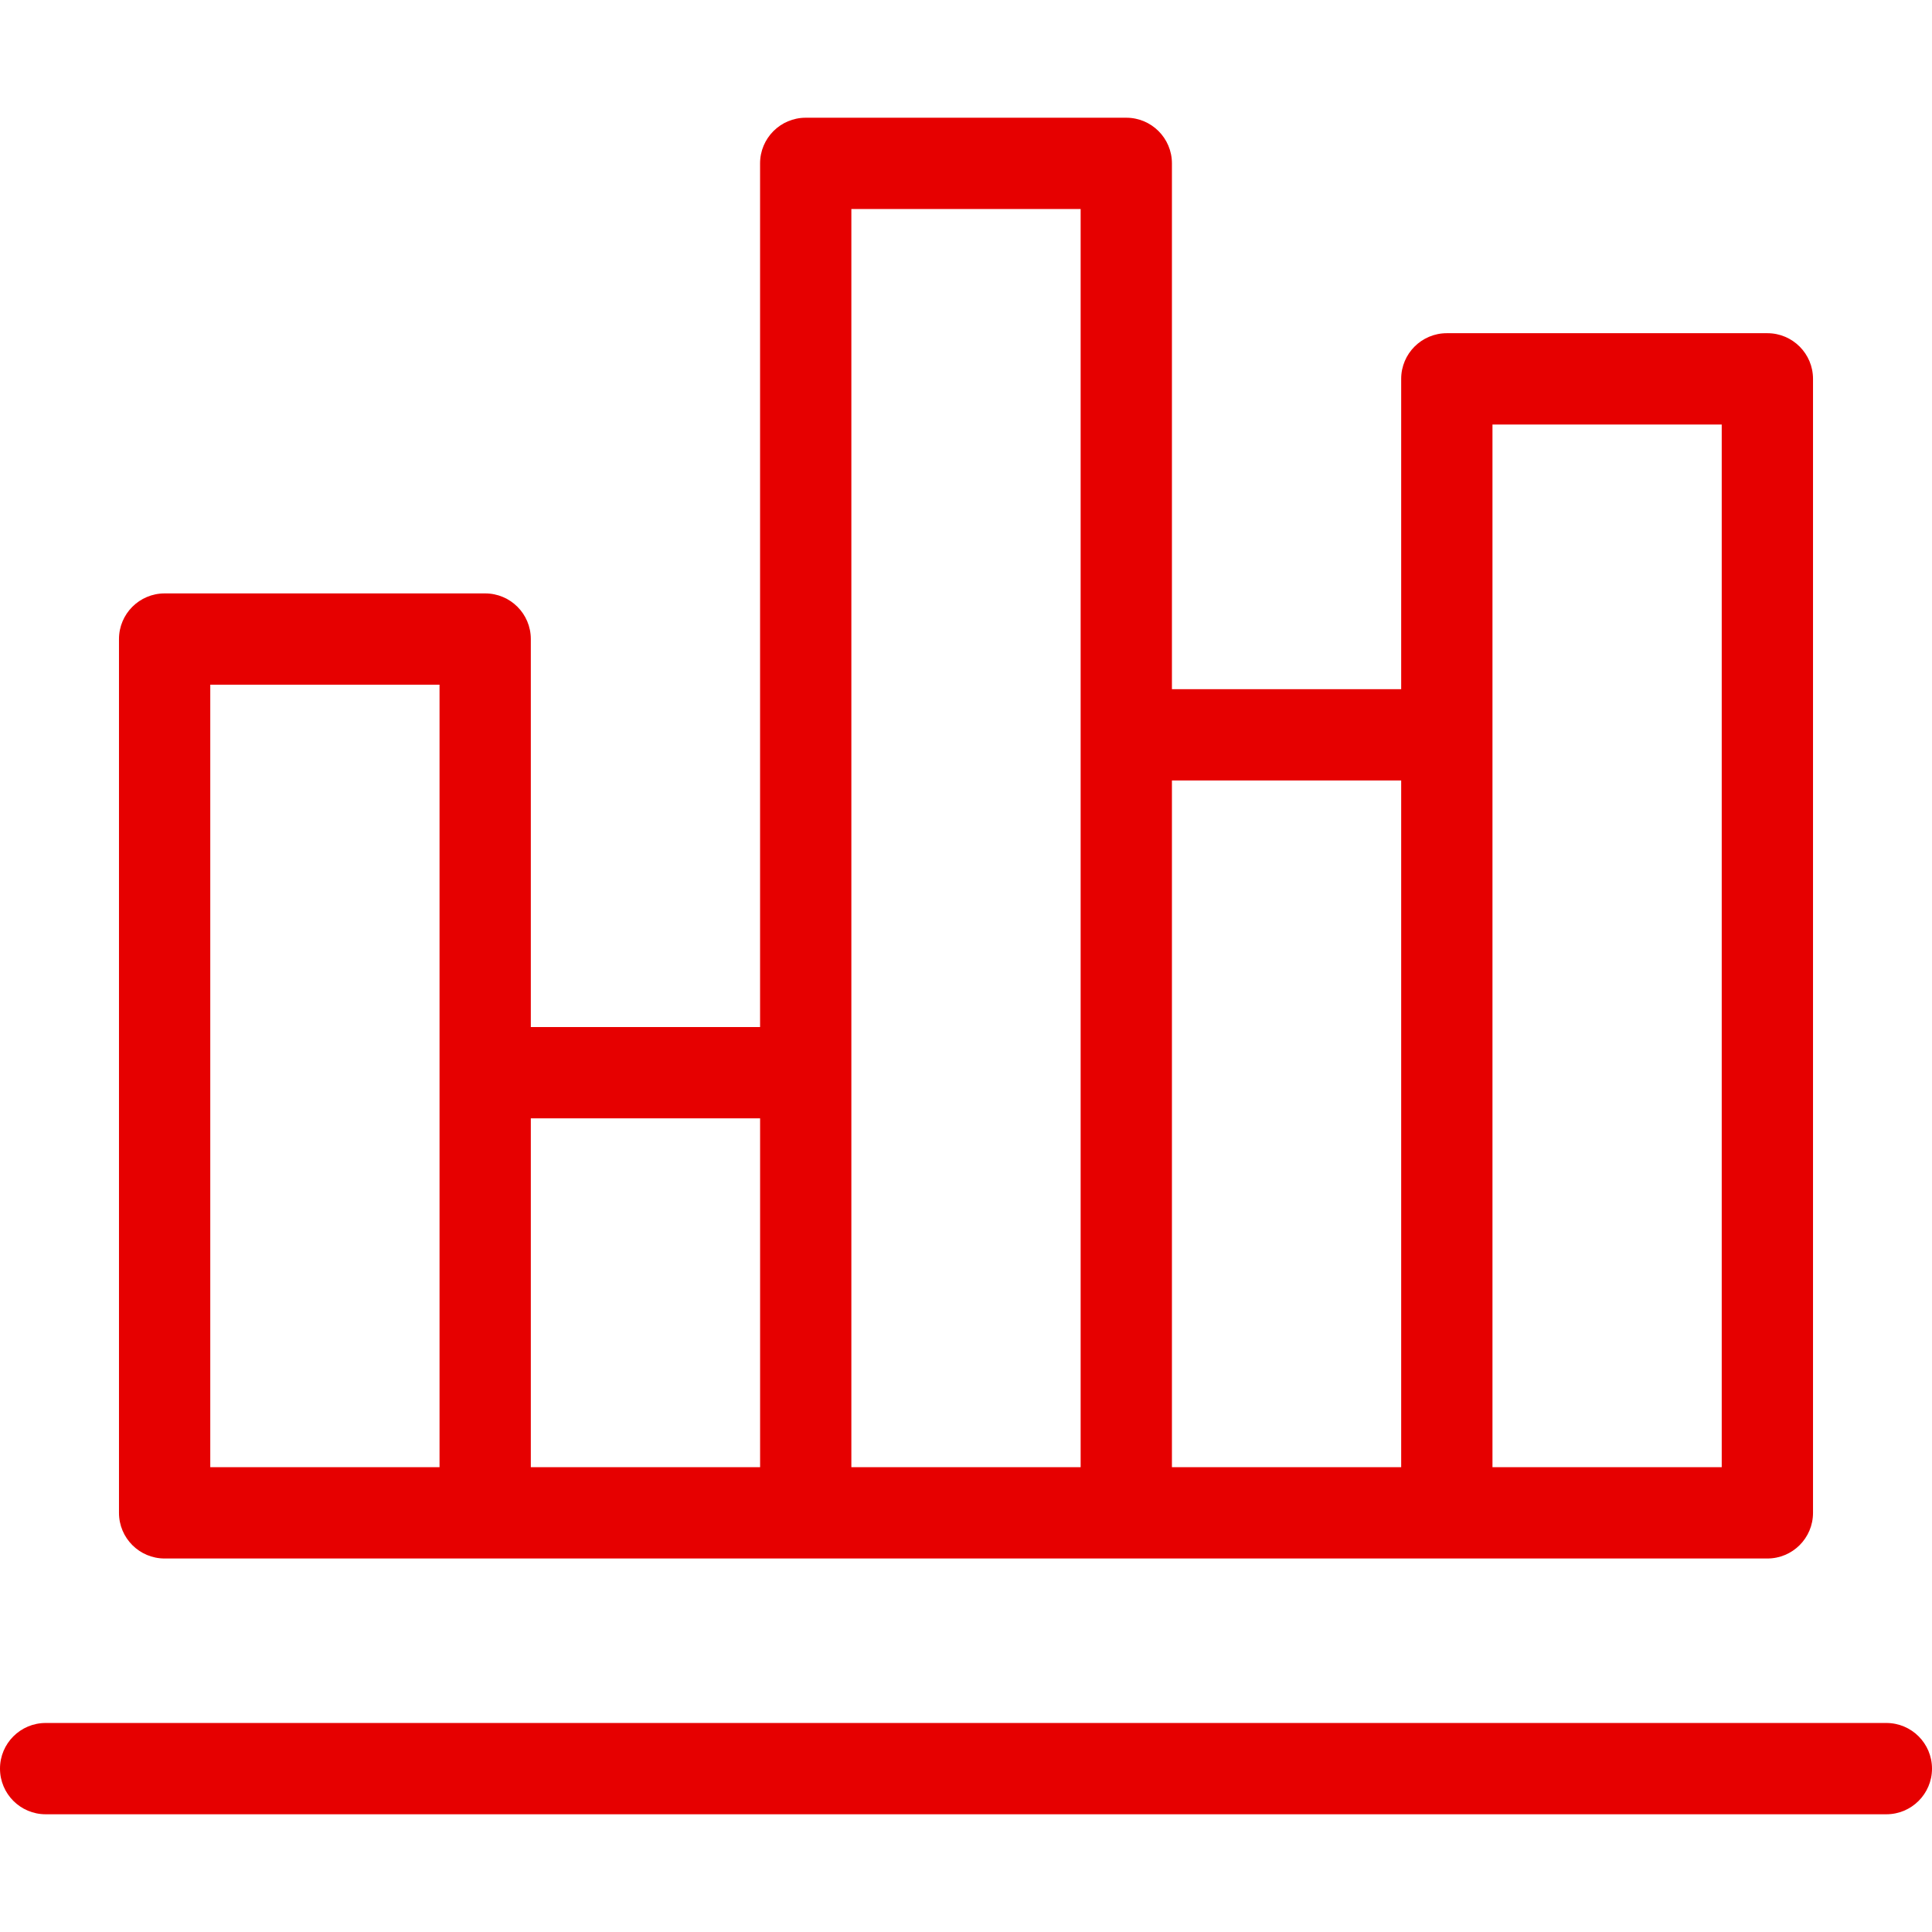 <svg width="80" height="80" viewBox="0 0 80 80" fill="none" xmlns="http://www.w3.org/2000/svg">
<path d="M78.11 71.345H1.89C0.846 71.345 0 72.191 0 73.235C0 74.278 0.846 75.125 1.89 75.125H78.11C79.154 75.125 80 74.278 80 73.235C80 72.191 79.154 71.345 78.11 71.345Z" fill="#E60000"/>
<path d="M73.183 13.797H59.91C58.866 13.797 58.02 14.644 58.02 15.688V28.538H48.527V6.765C48.527 5.721 47.68 4.875 46.637 4.875H33.363C32.32 4.875 31.473 5.721 31.473 6.765V42.528H21.98V26.462C21.98 25.418 21.134 24.572 20.09 24.572H6.817C5.773 24.572 4.927 25.418 4.927 26.462V62.644C4.927 63.688 5.773 64.534 6.817 64.534H20.09H33.363H46.636H59.91H73.183C74.227 64.534 75.073 63.688 75.073 62.644V15.688C75.073 14.644 74.227 13.797 73.183 13.797ZM18.2 60.754H8.707V28.352H18.2V60.754ZM31.474 60.754H21.98V46.308H31.474V60.754ZM44.747 30.427V60.754H35.253V8.655H44.747V30.427ZM58.02 60.754H48.527V32.318H58.02V60.754ZM71.293 60.754H61.8V30.427V17.578H71.293V60.754H71.293Z" fill="#E60000"/>
</svg>